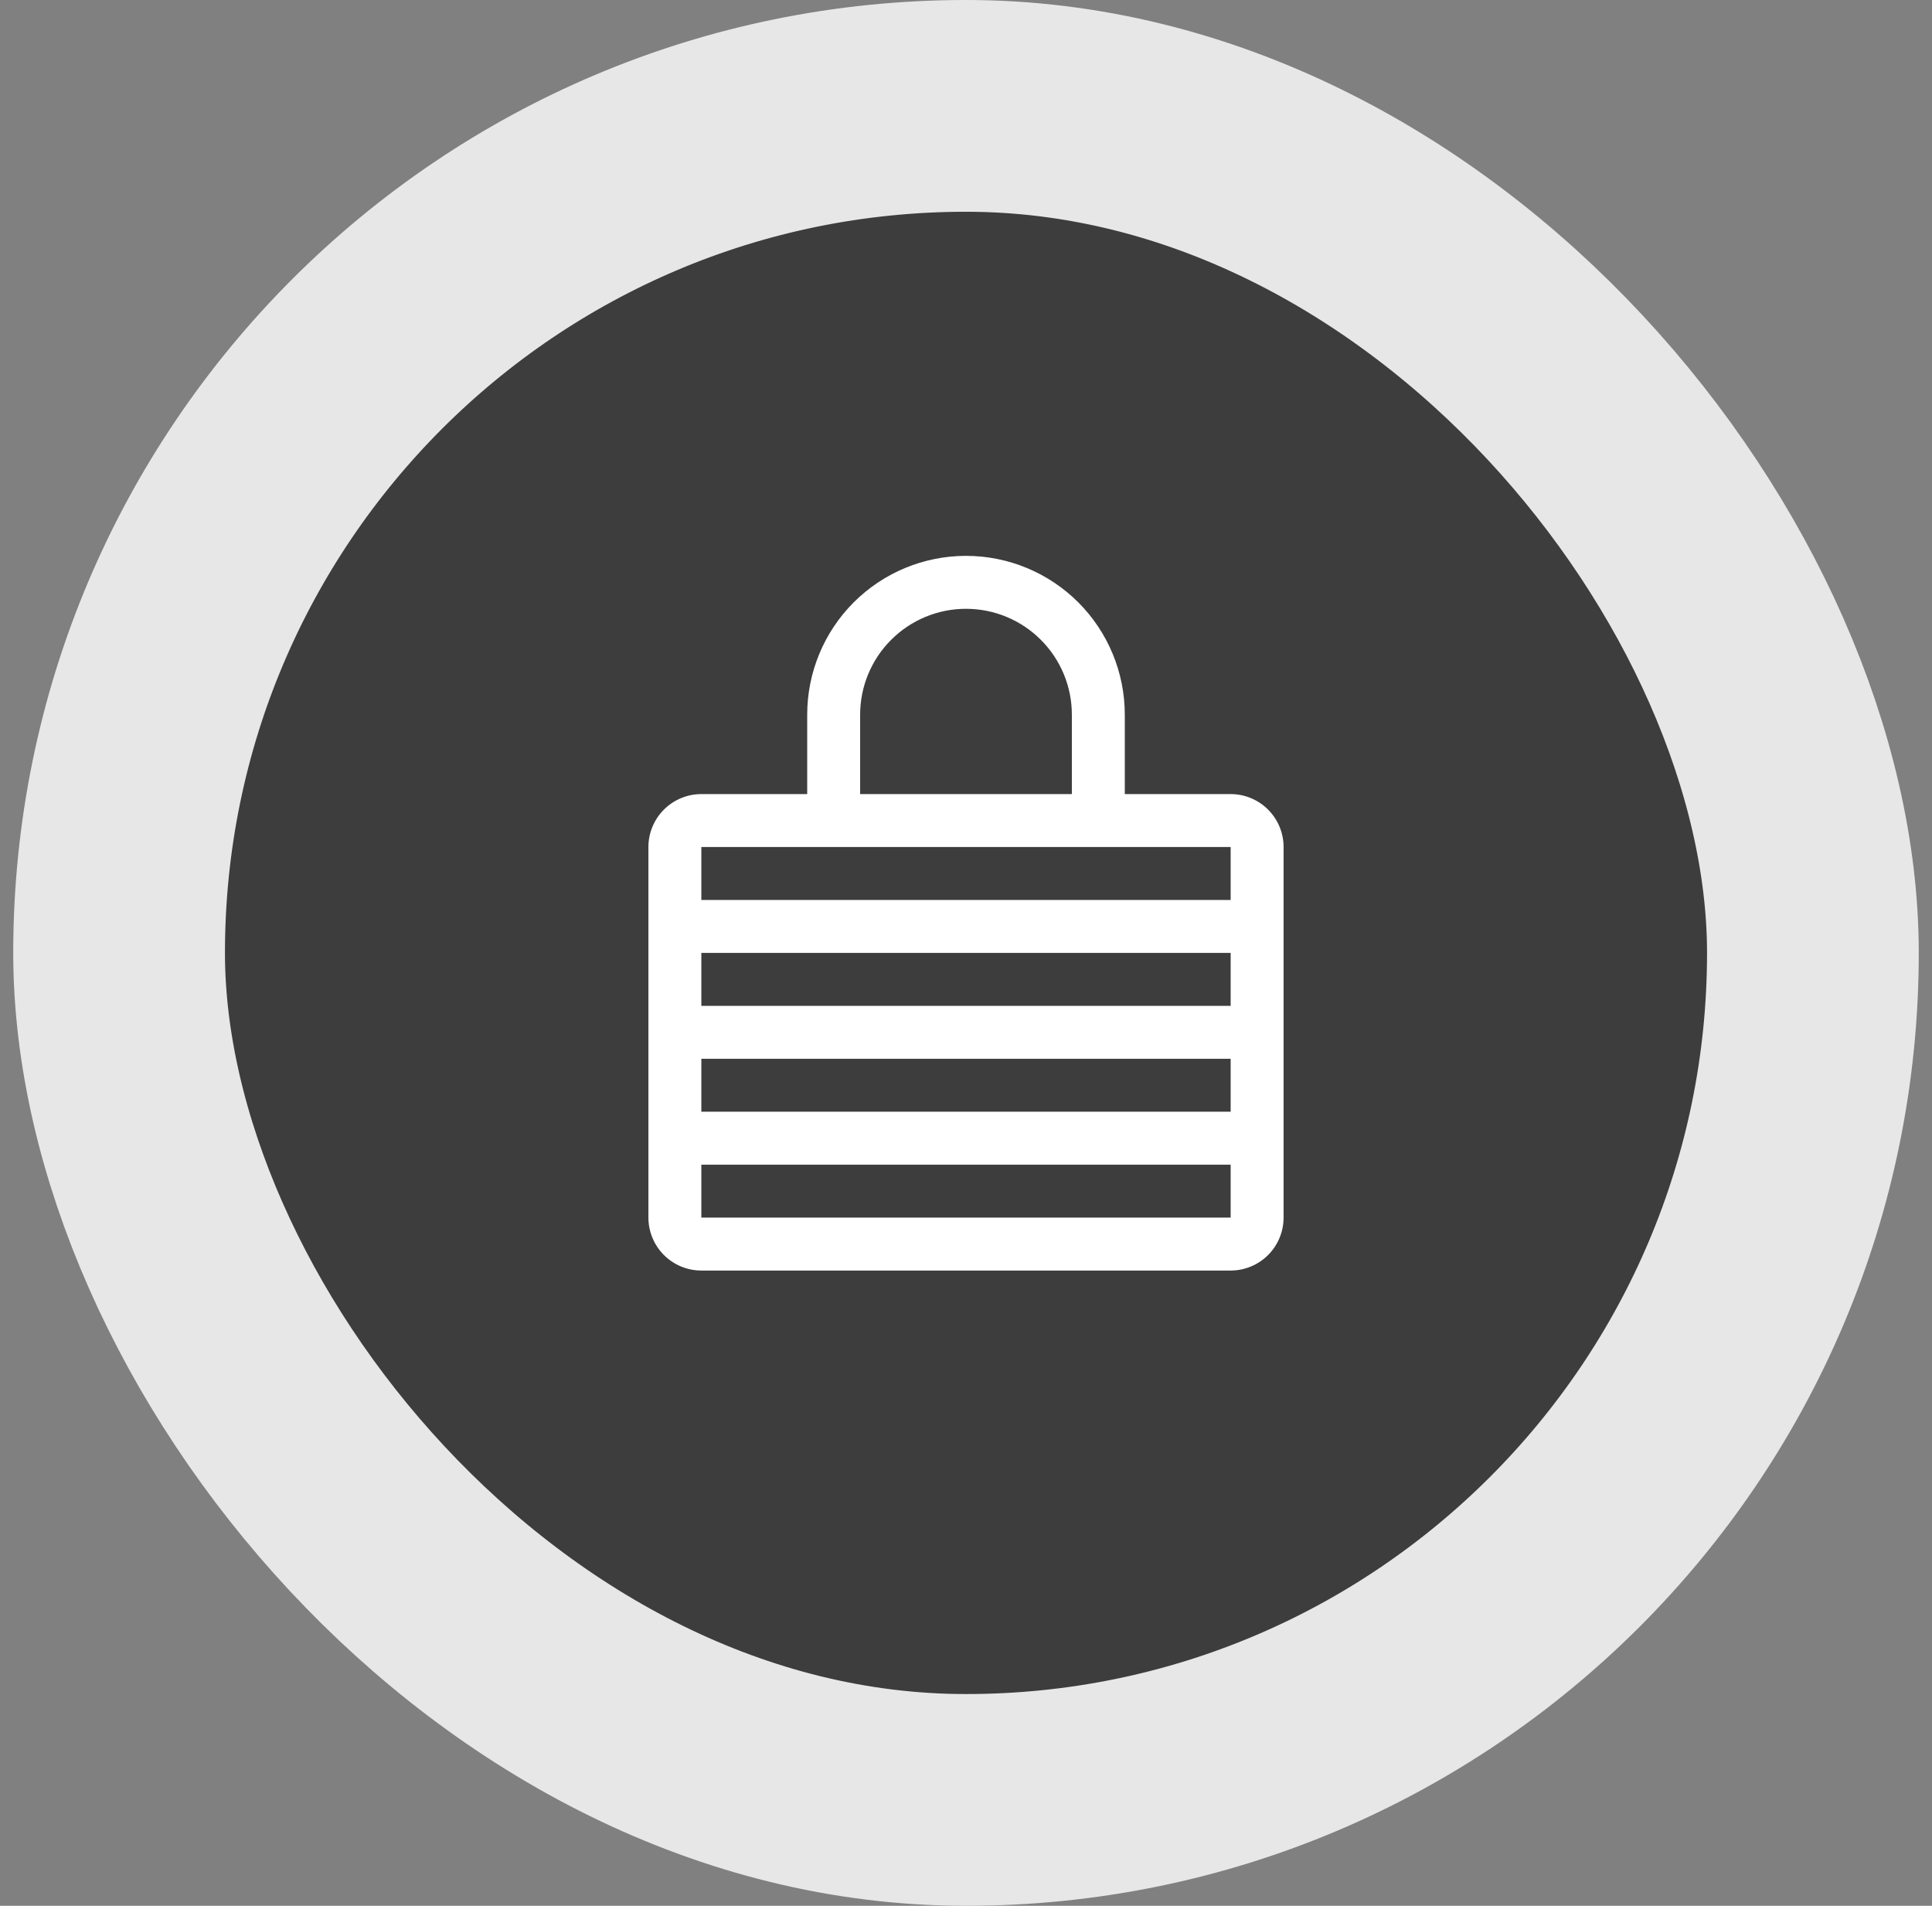 <svg width="73" height="72" viewBox="0 0 73 72" fill="none" xmlns="http://www.w3.org/2000/svg">
<rect x="0" y="0" width="73" height="72" fill="#808080" stroke="none"/>
<rect x="4.5" y="4" width="64" height="64" rx="32" fill="#3D3D3D"/>
<rect x="4.5" y="4" width="64" height="64" rx="32" stroke="#E7E7E7" stroke-width="8"/>
<path d="M46.5 30L42.5 30L42.5 27C42.5 25.409 41.868 23.883 40.743 22.757C39.617 21.632 38.091 21 36.5 21C34.909 21 33.383 21.632 32.257 22.757C31.132 23.883 30.5 25.409 30.5 27L30.5 30L26.5 30C25.97 30 25.461 30.211 25.086 30.586C24.711 30.961 24.5 31.47 24.5 32L24.5 46C24.5 46.53 24.711 47.039 25.086 47.414C25.461 47.789 25.97 48 26.5 48L46.5 48C47.03 48 47.539 47.789 47.914 47.414C48.289 47.039 48.5 46.53 48.5 46L48.5 32C48.5 31.47 48.289 30.961 47.914 30.586C47.539 30.211 47.03 30 46.5 30ZM26.5 36L46.5 36L46.5 38L26.5 38L26.5 36ZM26.5 40L46.5 40L46.5 42L26.5 42L26.5 40ZM32.5 27C32.5 25.939 32.921 24.922 33.672 24.172C34.422 23.421 35.439 23 36.5 23C37.561 23 38.578 23.421 39.328 24.172C40.079 24.922 40.5 25.939 40.5 27L40.5 30L32.5 30L32.5 27ZM46.5 32L46.5 34L26.5 34L26.5 32L46.5 32ZM46.5 46L26.5 46L26.5 44L46.5 44L46.5 46Z" fill="white"/>
</svg>

